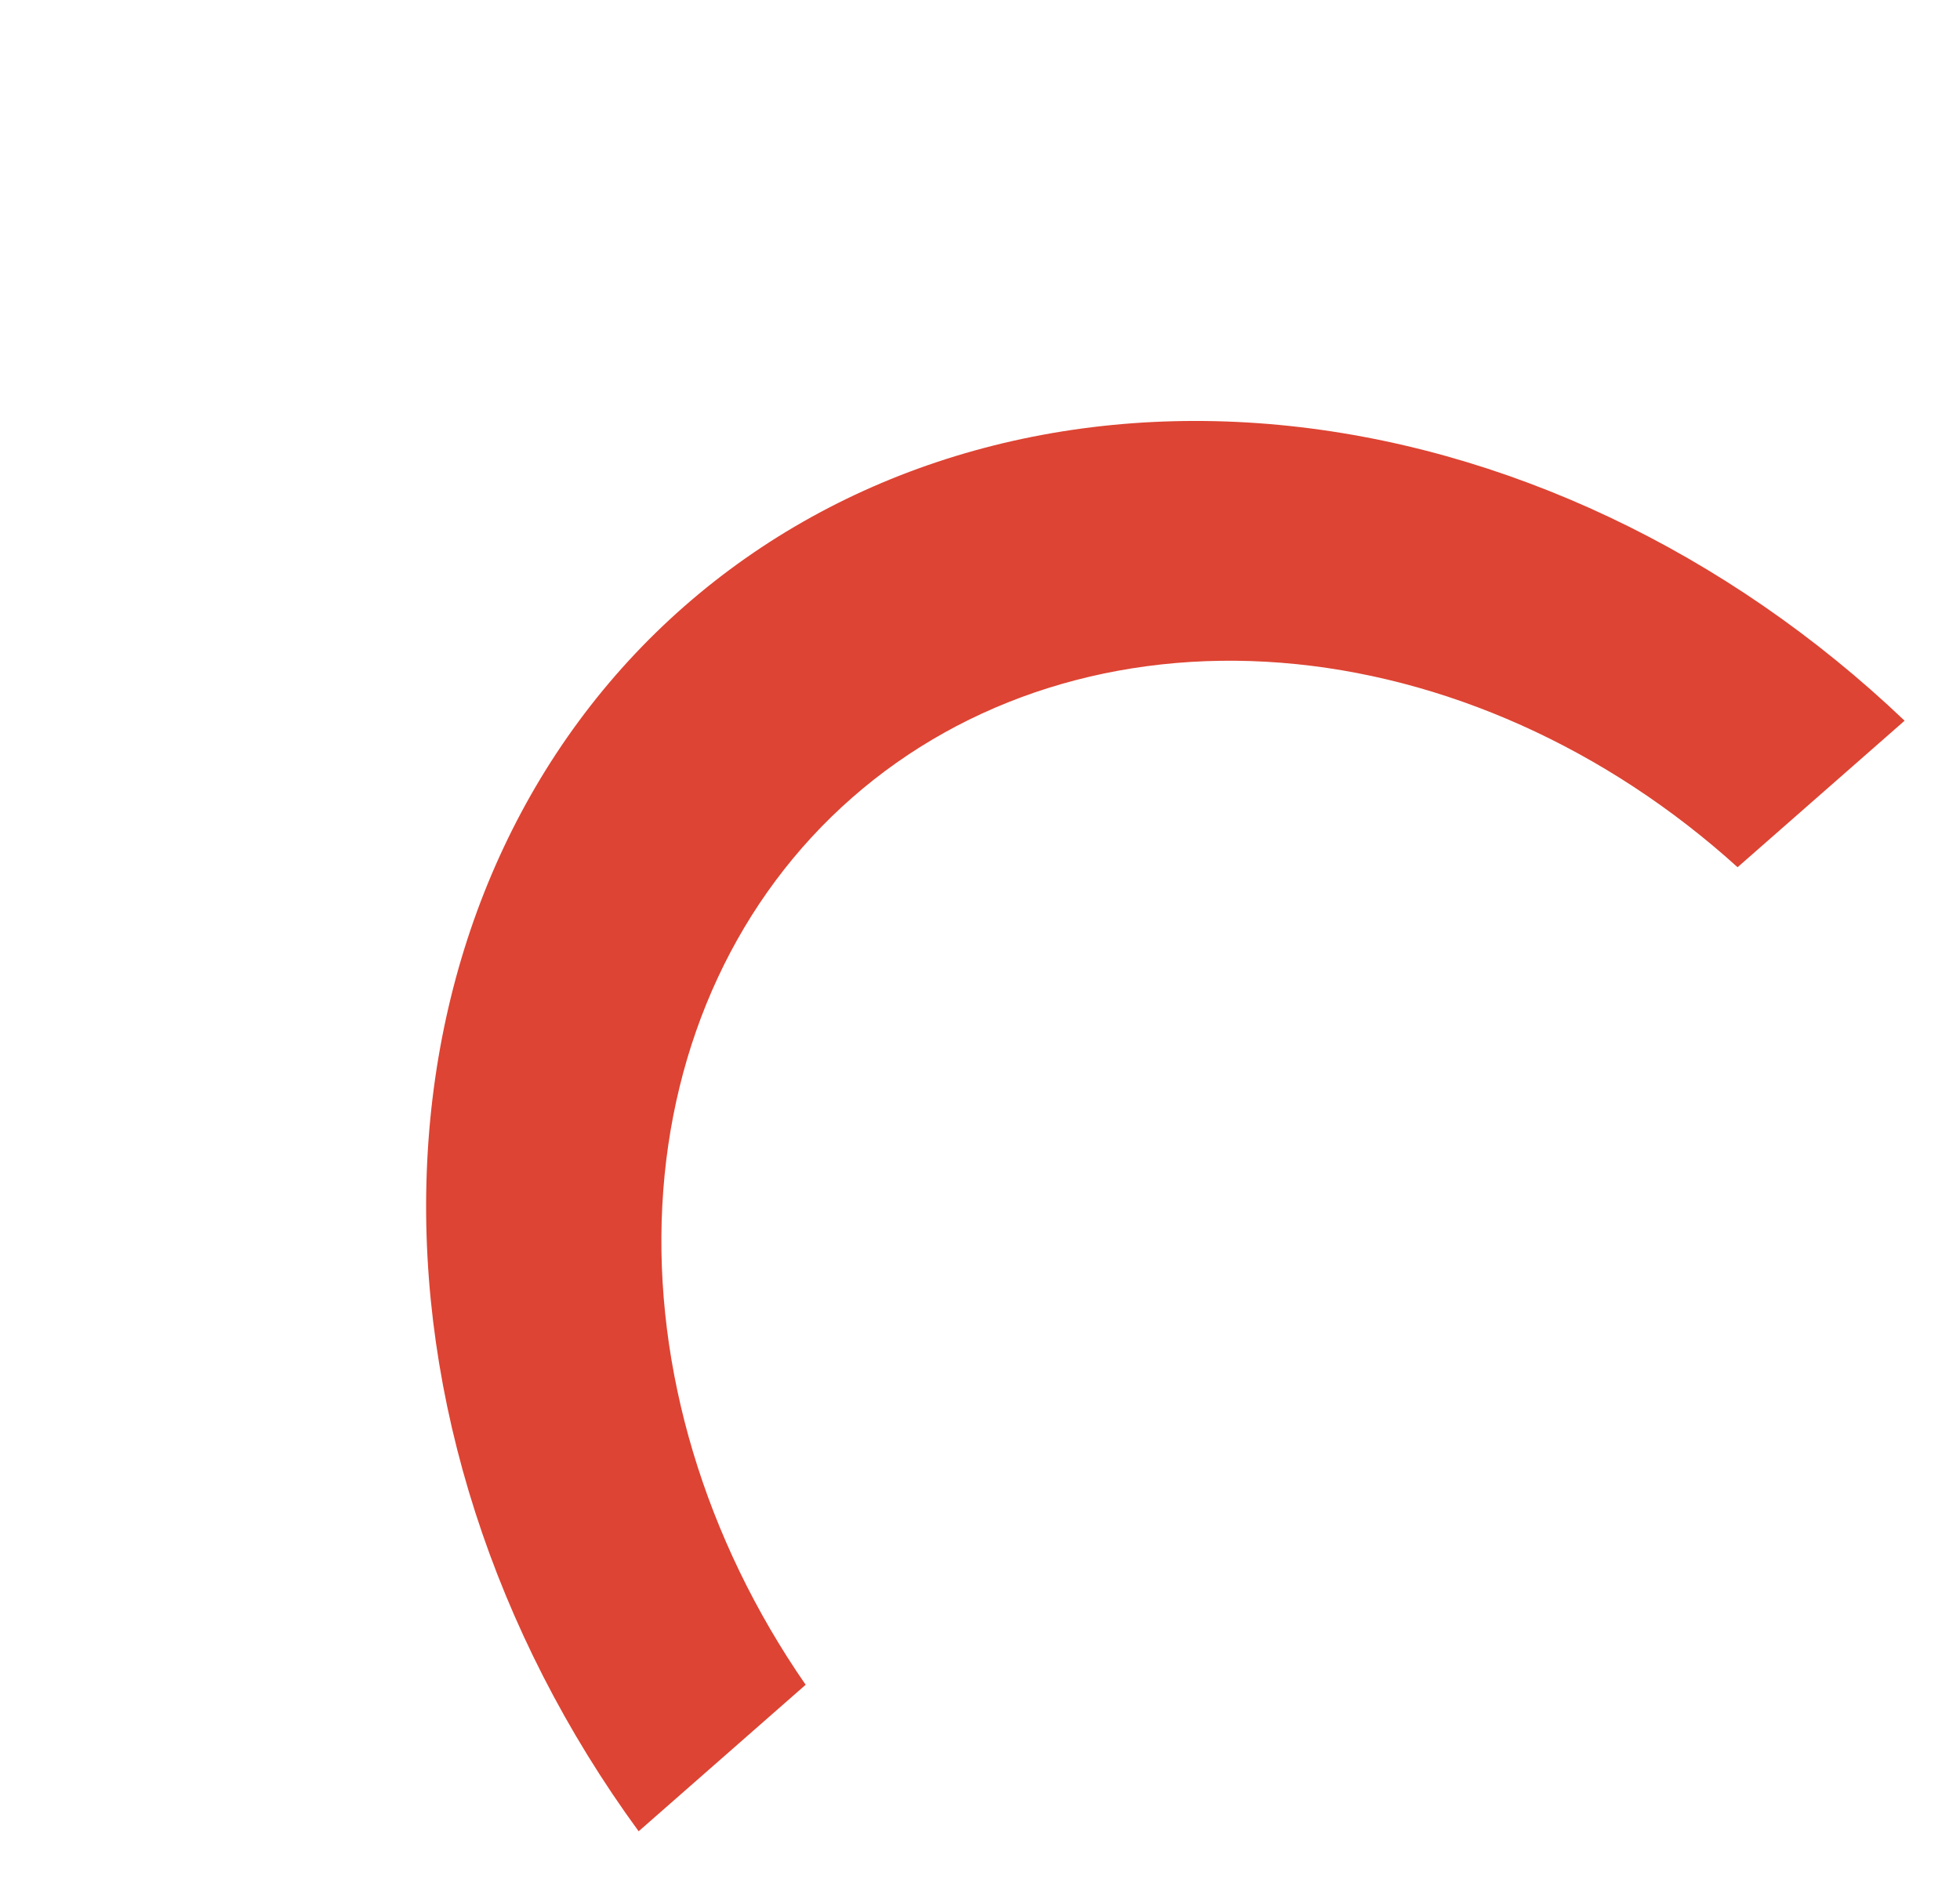 <?xml version="1.0" encoding="UTF-8"?> <svg xmlns="http://www.w3.org/2000/svg" width="383" height="368" viewBox="0 0 383 368" fill="none"> <g filter="url(#filter0_d)"> <path d="M152.434 324.246C132.707 295.749 122.753 262.479 124.419 230.604C126.084 198.729 139.256 170.412 161.491 150.905C183.726 131.397 213.516 122.022 245.336 124.518C277.157 127.014 308.85 141.212 334.537 164.478L367.174 135.844C332.464 102.749 288.886 82.153 244.847 78.031C200.808 73.908 159.428 86.549 128.69 113.517C97.951 140.486 80.033 179.869 78.391 224.07C76.748 268.271 91.499 314.158 119.797 352.88L152.434 324.246Z" fill="#DD4433"></path> </g> <defs> <filter id="filter0_d" x="0" y="0" width="382.173" height="367.88" filterUnits="userSpaceOnUse" color-interpolation-filters="sRGB"> <feFlood flood-opacity="0" result="BackgroundImageFix"></feFlood> <feColorMatrix in="SourceAlpha" type="matrix" values="0 0 0 0 0 0 0 0 0 0 0 0 0 0 0 0 0 0 127 0"></feColorMatrix> <feOffset dx="5" dy="5"></feOffset> <feGaussianBlur stdDeviation="5"></feGaussianBlur> <feColorMatrix type="matrix" values="0 0 0 0 0.149 0 0 0 0 0.149 0 0 0 0 0.149 0 0 0 0.25 0"></feColorMatrix> <feBlend mode="normal" in2="BackgroundImageFix" result="effect1_dropShadow"></feBlend> <feBlend mode="normal" in="SourceGraphic" in2="effect1_dropShadow" result="shape"></feBlend> </filter> </defs> </svg> 